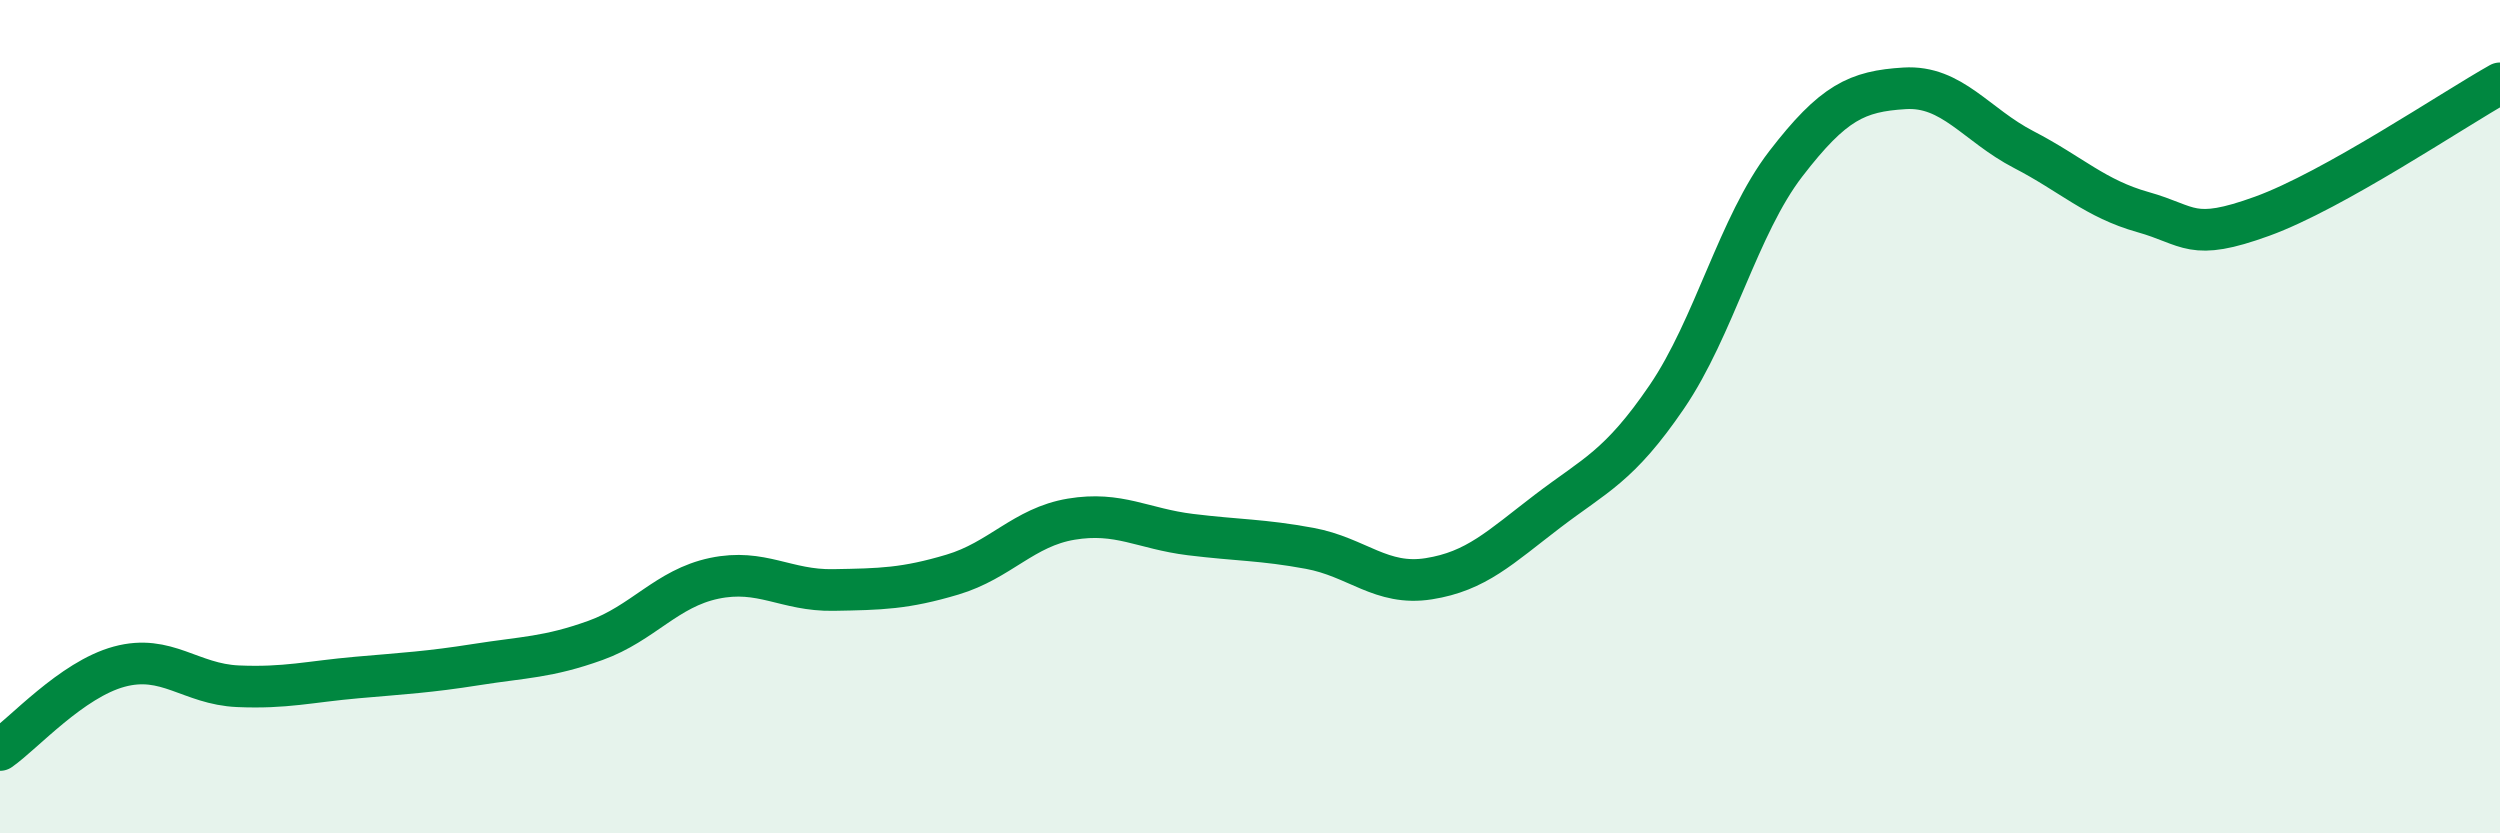 
    <svg width="60" height="20" viewBox="0 0 60 20" xmlns="http://www.w3.org/2000/svg">
      <path
        d="M 0,18 C 0.57,17.6 1.72,16.31 2.86,16 C 4,15.69 4.57,16.42 5.71,16.47 C 6.85,16.52 7.43,16.36 8.57,16.26 C 9.71,16.16 10.29,16.13 11.43,15.95 C 12.57,15.77 13.15,15.78 14.29,15.37 C 15.43,14.96 16,14.12 17.14,13.88 C 18.28,13.64 18.86,14.18 20,14.16 C 21.14,14.14 21.72,14.13 22.86,13.79 C 24,13.45 24.57,12.65 25.71,12.46 C 26.85,12.27 27.43,12.69 28.57,12.83 C 29.71,12.97 30.29,12.95 31.43,13.16 C 32.57,13.37 33.15,14.07 34.29,13.89 C 35.43,13.71 36,13.14 37.14,12.27 C 38.28,11.4 38.86,11.2 40,9.53 C 41.14,7.86 41.72,5.41 42.86,3.93 C 44,2.45 44.57,2.19 45.71,2.12 C 46.85,2.05 47.43,3 48.57,3.59 C 49.71,4.18 50.29,4.77 51.43,5.09 C 52.57,5.41 52.58,5.81 54.29,5.19 C 56,4.57 58.86,2.64 60,2L60 20L0 20Z"
        fill="#008740"
        opacity="0.1"
        stroke-linecap="round"
        stroke-linejoin="round"
      />
      <path
        d="M 0,18 C 0.57,17.6 1.72,16.31 2.86,16 C 4,15.69 4.57,16.42 5.71,16.47 C 6.85,16.52 7.43,16.36 8.57,16.26 C 9.71,16.16 10.29,16.13 11.43,15.95 C 12.57,15.77 13.15,15.78 14.29,15.37 C 15.43,14.96 16,14.12 17.14,13.88 C 18.28,13.64 18.86,14.18 20,14.16 C 21.14,14.14 21.72,14.13 22.86,13.79 C 24,13.45 24.57,12.65 25.71,12.46 C 26.85,12.27 27.43,12.69 28.57,12.83 C 29.71,12.97 30.29,12.95 31.43,13.16 C 32.57,13.37 33.15,14.07 34.29,13.89 C 35.43,13.71 36,13.14 37.14,12.27 C 38.28,11.4 38.86,11.2 40,9.53 C 41.14,7.86 41.72,5.41 42.86,3.93 C 44,2.45 44.57,2.19 45.71,2.12 C 46.85,2.05 47.43,3 48.57,3.59 C 49.71,4.18 50.29,4.77 51.43,5.09 C 52.57,5.41 52.58,5.81 54.29,5.19 C 56,4.57 58.86,2.64 60,2"
        stroke="#008740"
        stroke-width="1"
        fill="none"
        stroke-linecap="round"
        stroke-linejoin="round"
      />
    </svg>
  